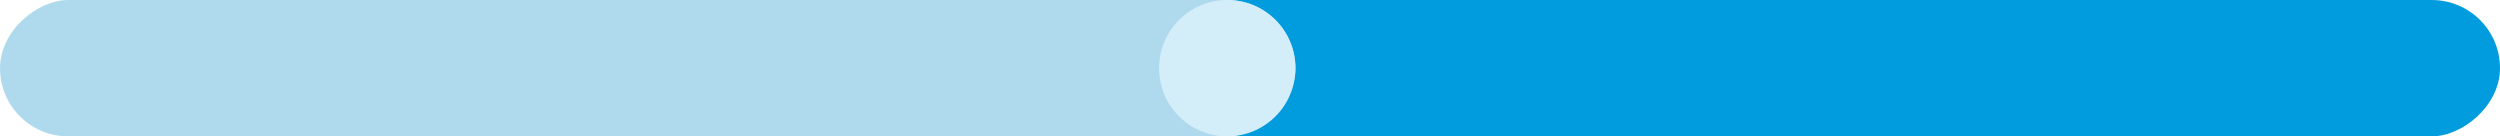 <svg xmlns="http://www.w3.org/2000/svg" width="110" height="6" viewBox="0 0 110 6">
  <g id="グループ_1432" data-name="グループ 1432" transform="translate(-887 -6570)">
    <rect id="長方形_388" data-name="長方形 388" width="6" height="59" rx="3" transform="translate(997 6570) rotate(90)" fill="#019cde"/>
    <rect id="長方形_390" data-name="長方形 390" width="6" height="57" rx="3" transform="translate(944 6570) rotate(90)" fill="#afdaed"/>
    <circle id="楕円形_47" data-name="楕円形 47" cx="3" cy="3" r="3" transform="translate(938 6570)" fill="#d3eef9"/>
  </g>
</svg>

